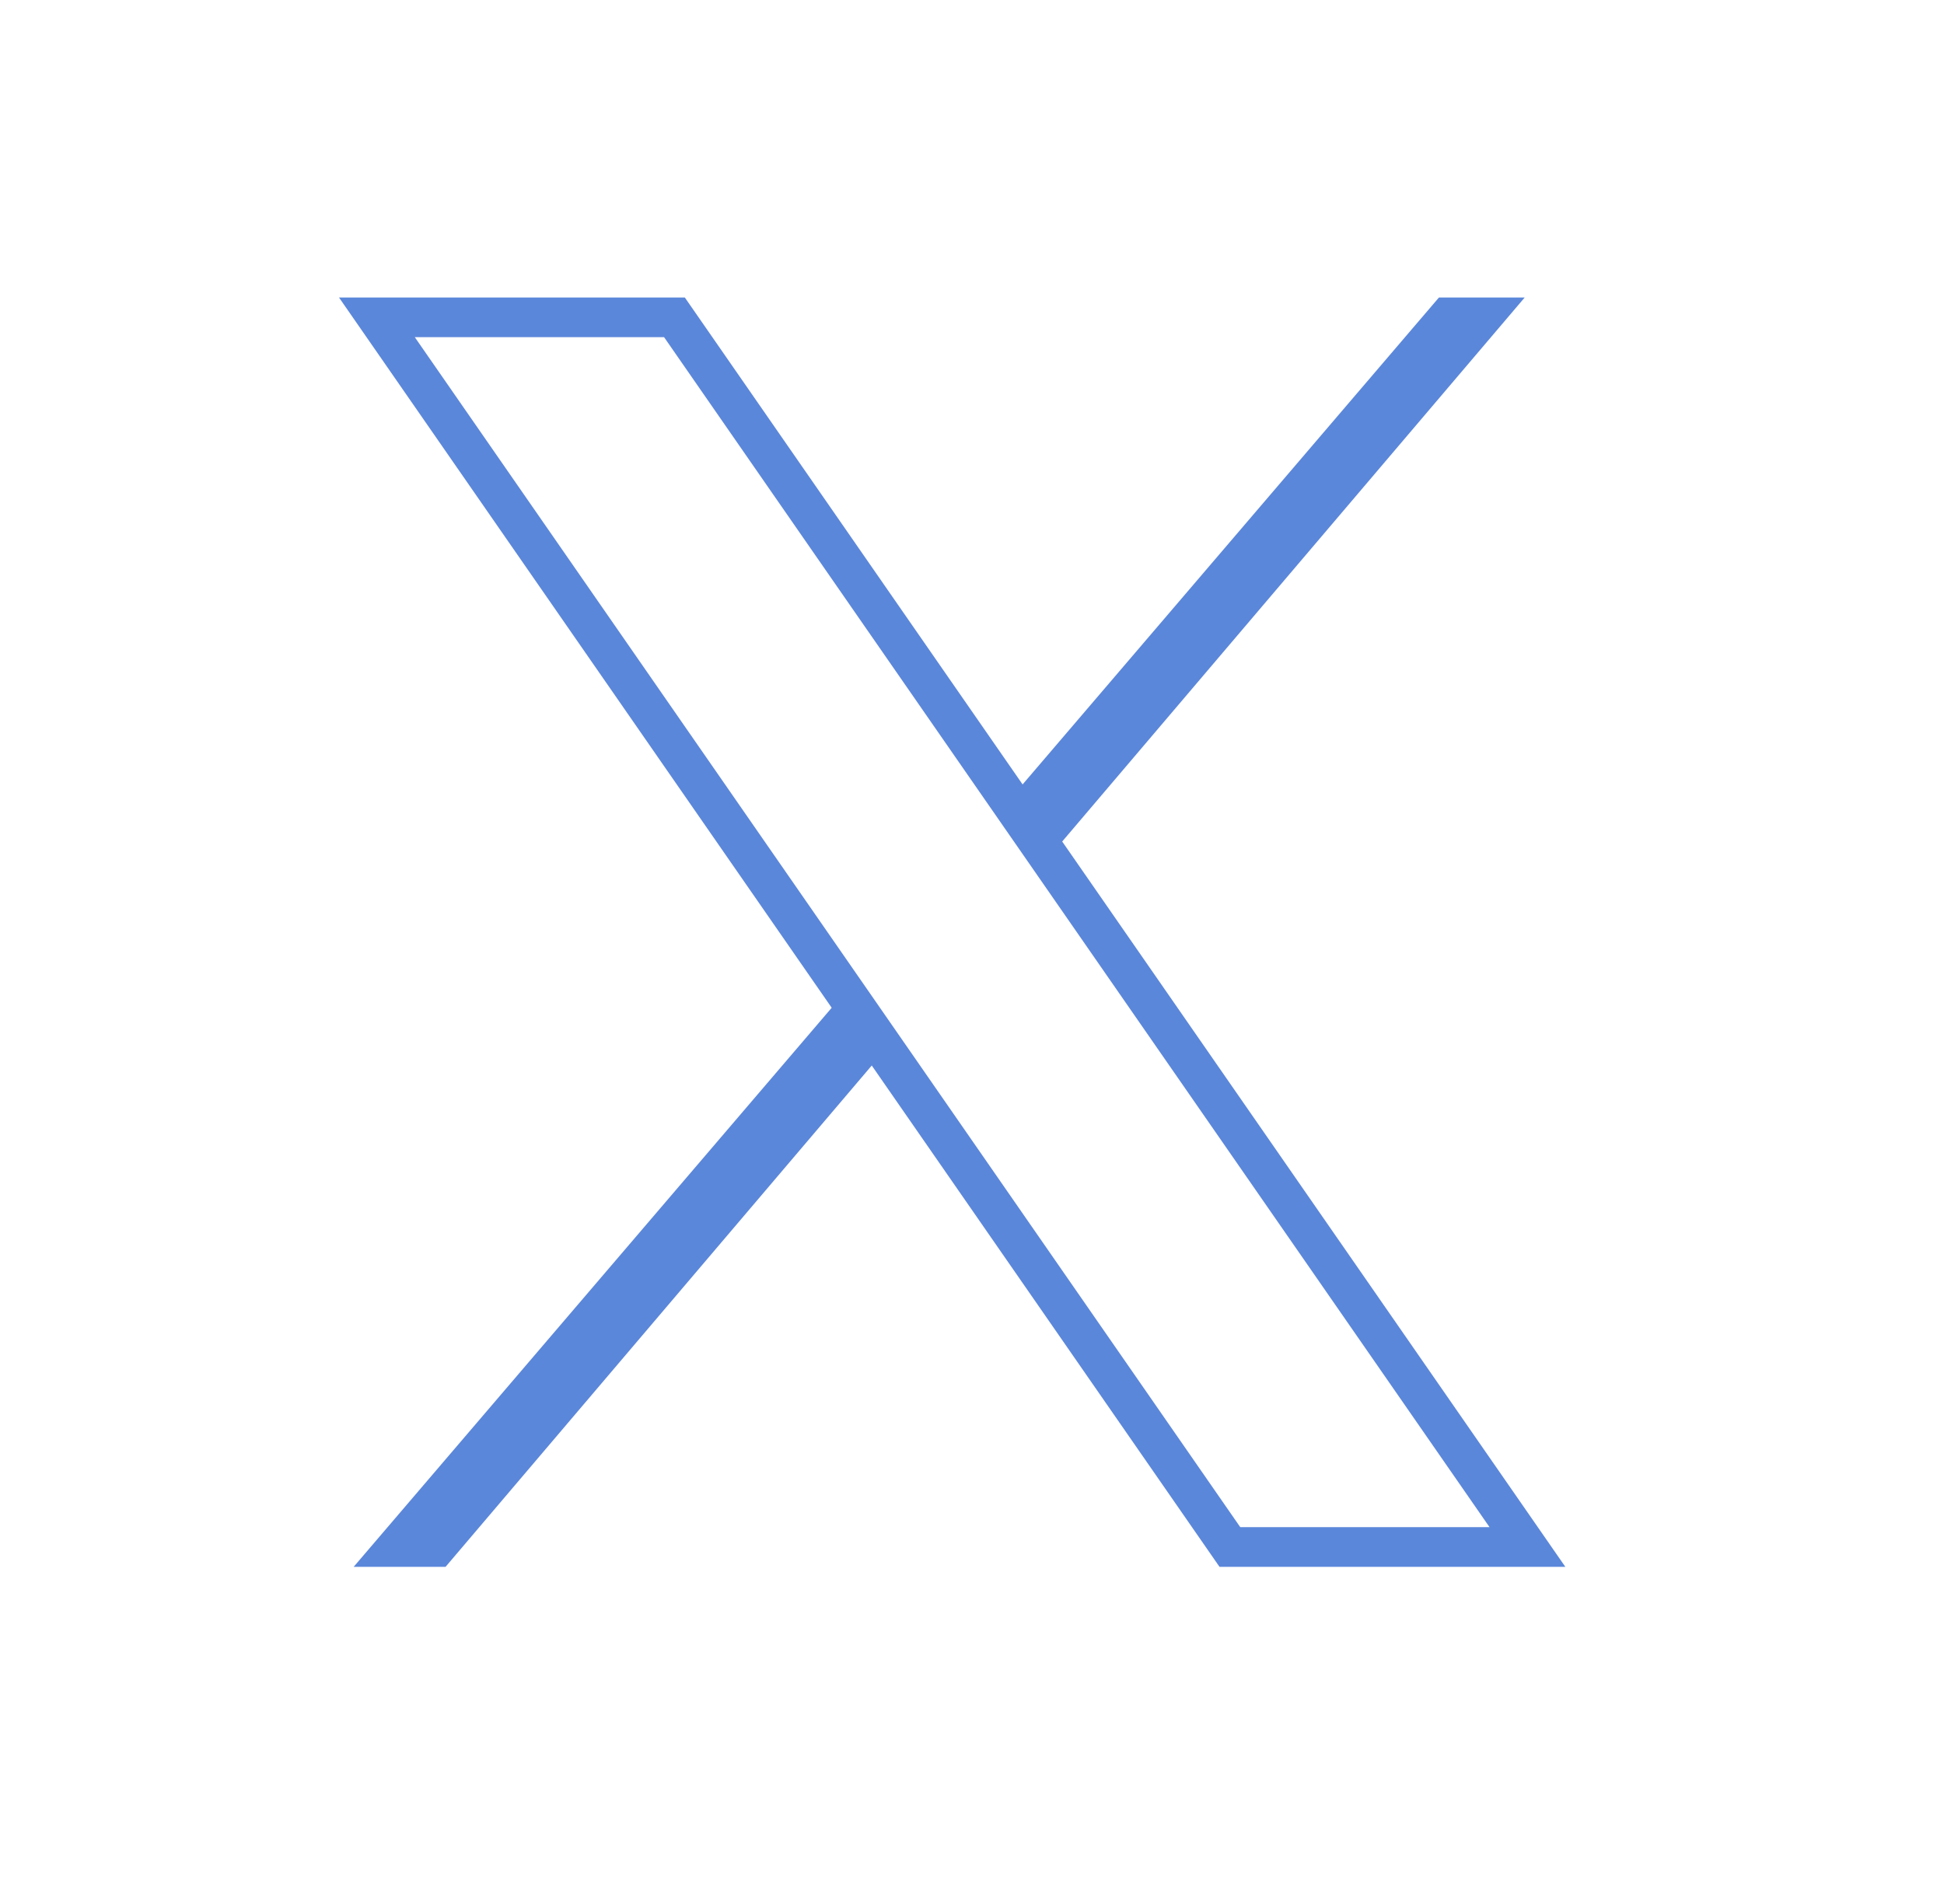 <svg width="49" height="48" viewBox="0 0 49 48" fill="none" xmlns="http://www.w3.org/2000/svg">
<path d="M22.126 25.91L11 39H10L21.747 25.259M25.814 20.5L36.5 8H37.35L26.3 21M17 8H9.5L31 39H38.5L17 8Z" stroke="#5B87DA"/>
</svg>
